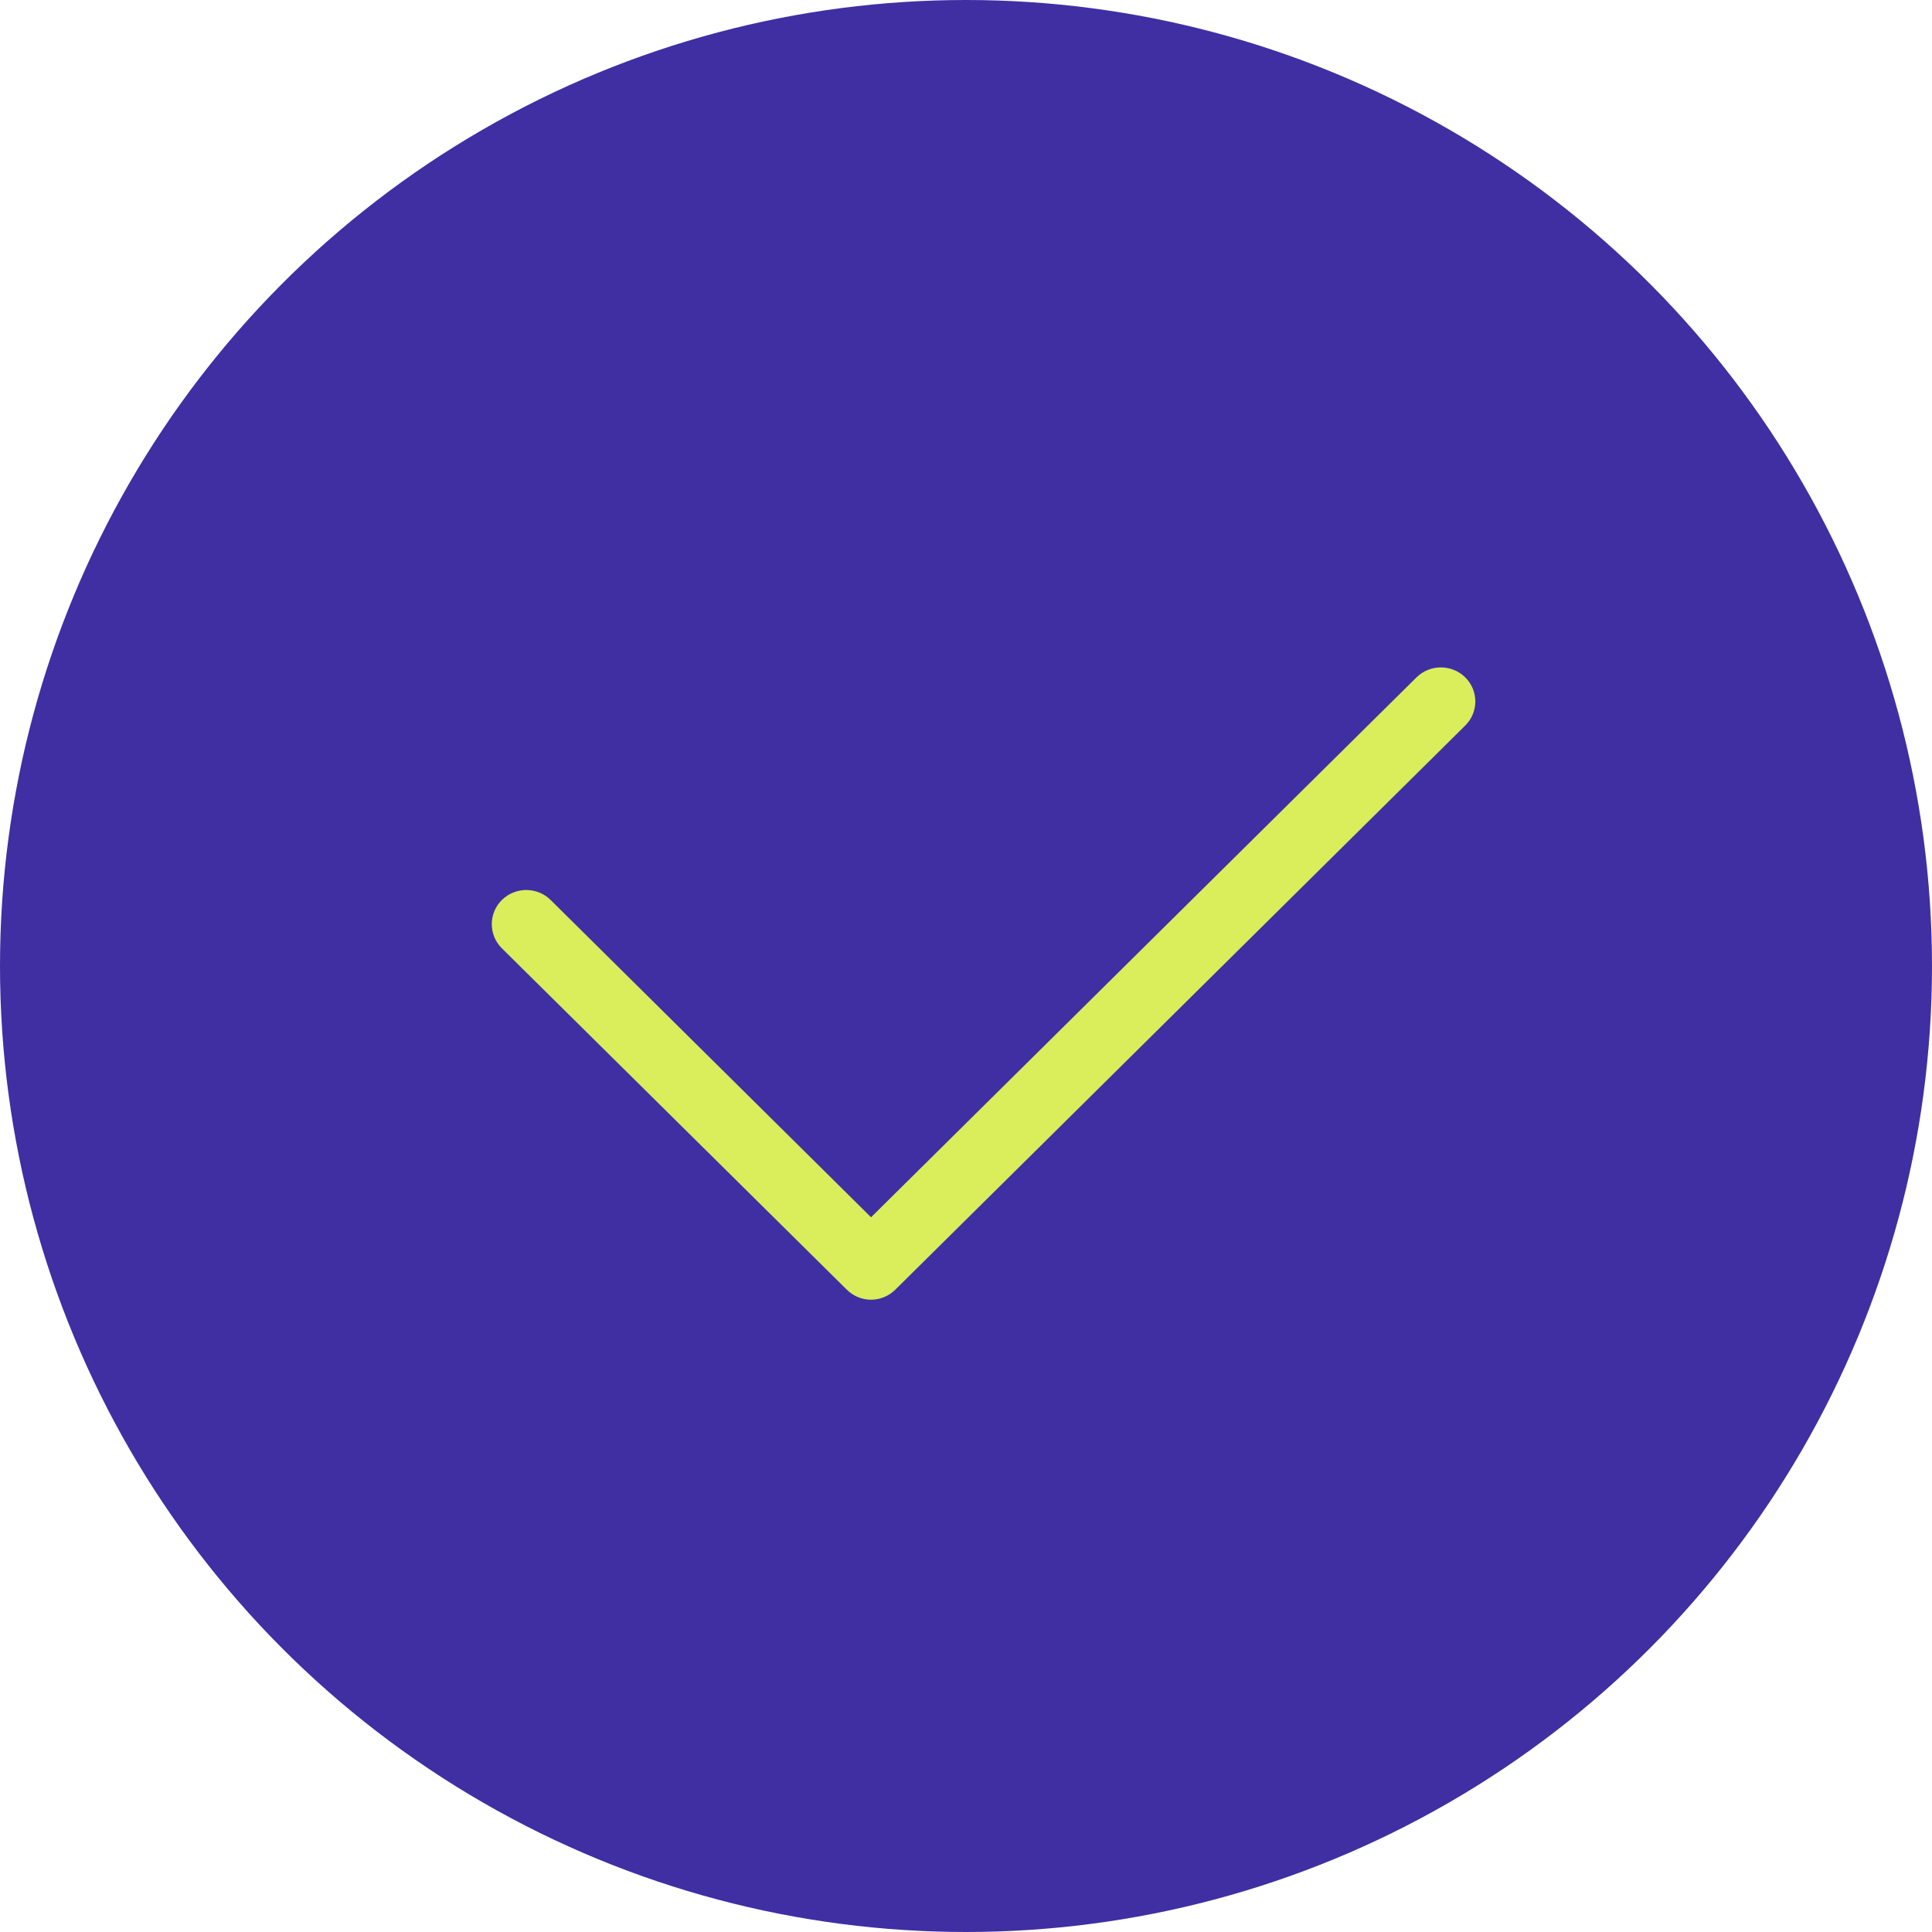 <svg width="55" height="55" viewBox="0 0 55 55" fill="none" xmlns="http://www.w3.org/2000/svg">
<circle cx="27.5" cy="27.5" r="27.5" fill="#3F2FA3"/>
<g clip-path="url(#clip0_15289_3173)">
<path d="M41.708 20.659L25.489 36.713C25.297 36.903 25.047 37 24.797 37C24.547 37 24.296 36.903 24.105 36.713L14.287 26.996C13.904 26.617 13.904 26 14.287 25.621C14.67 25.242 15.293 25.242 15.676 25.621L24.797 34.653L40.324 19.284C40.707 18.905 41.33 18.905 41.713 19.284C42.096 19.663 42.096 20.28 41.708 20.659Z" fill="#DAED5B"/>
</g>
<defs>
<clipPath id="clip0_15289_3173">
<rect width="28" height="18" fill="white" transform="translate(14 19)"/>
</clipPath>
</defs>
</svg>

